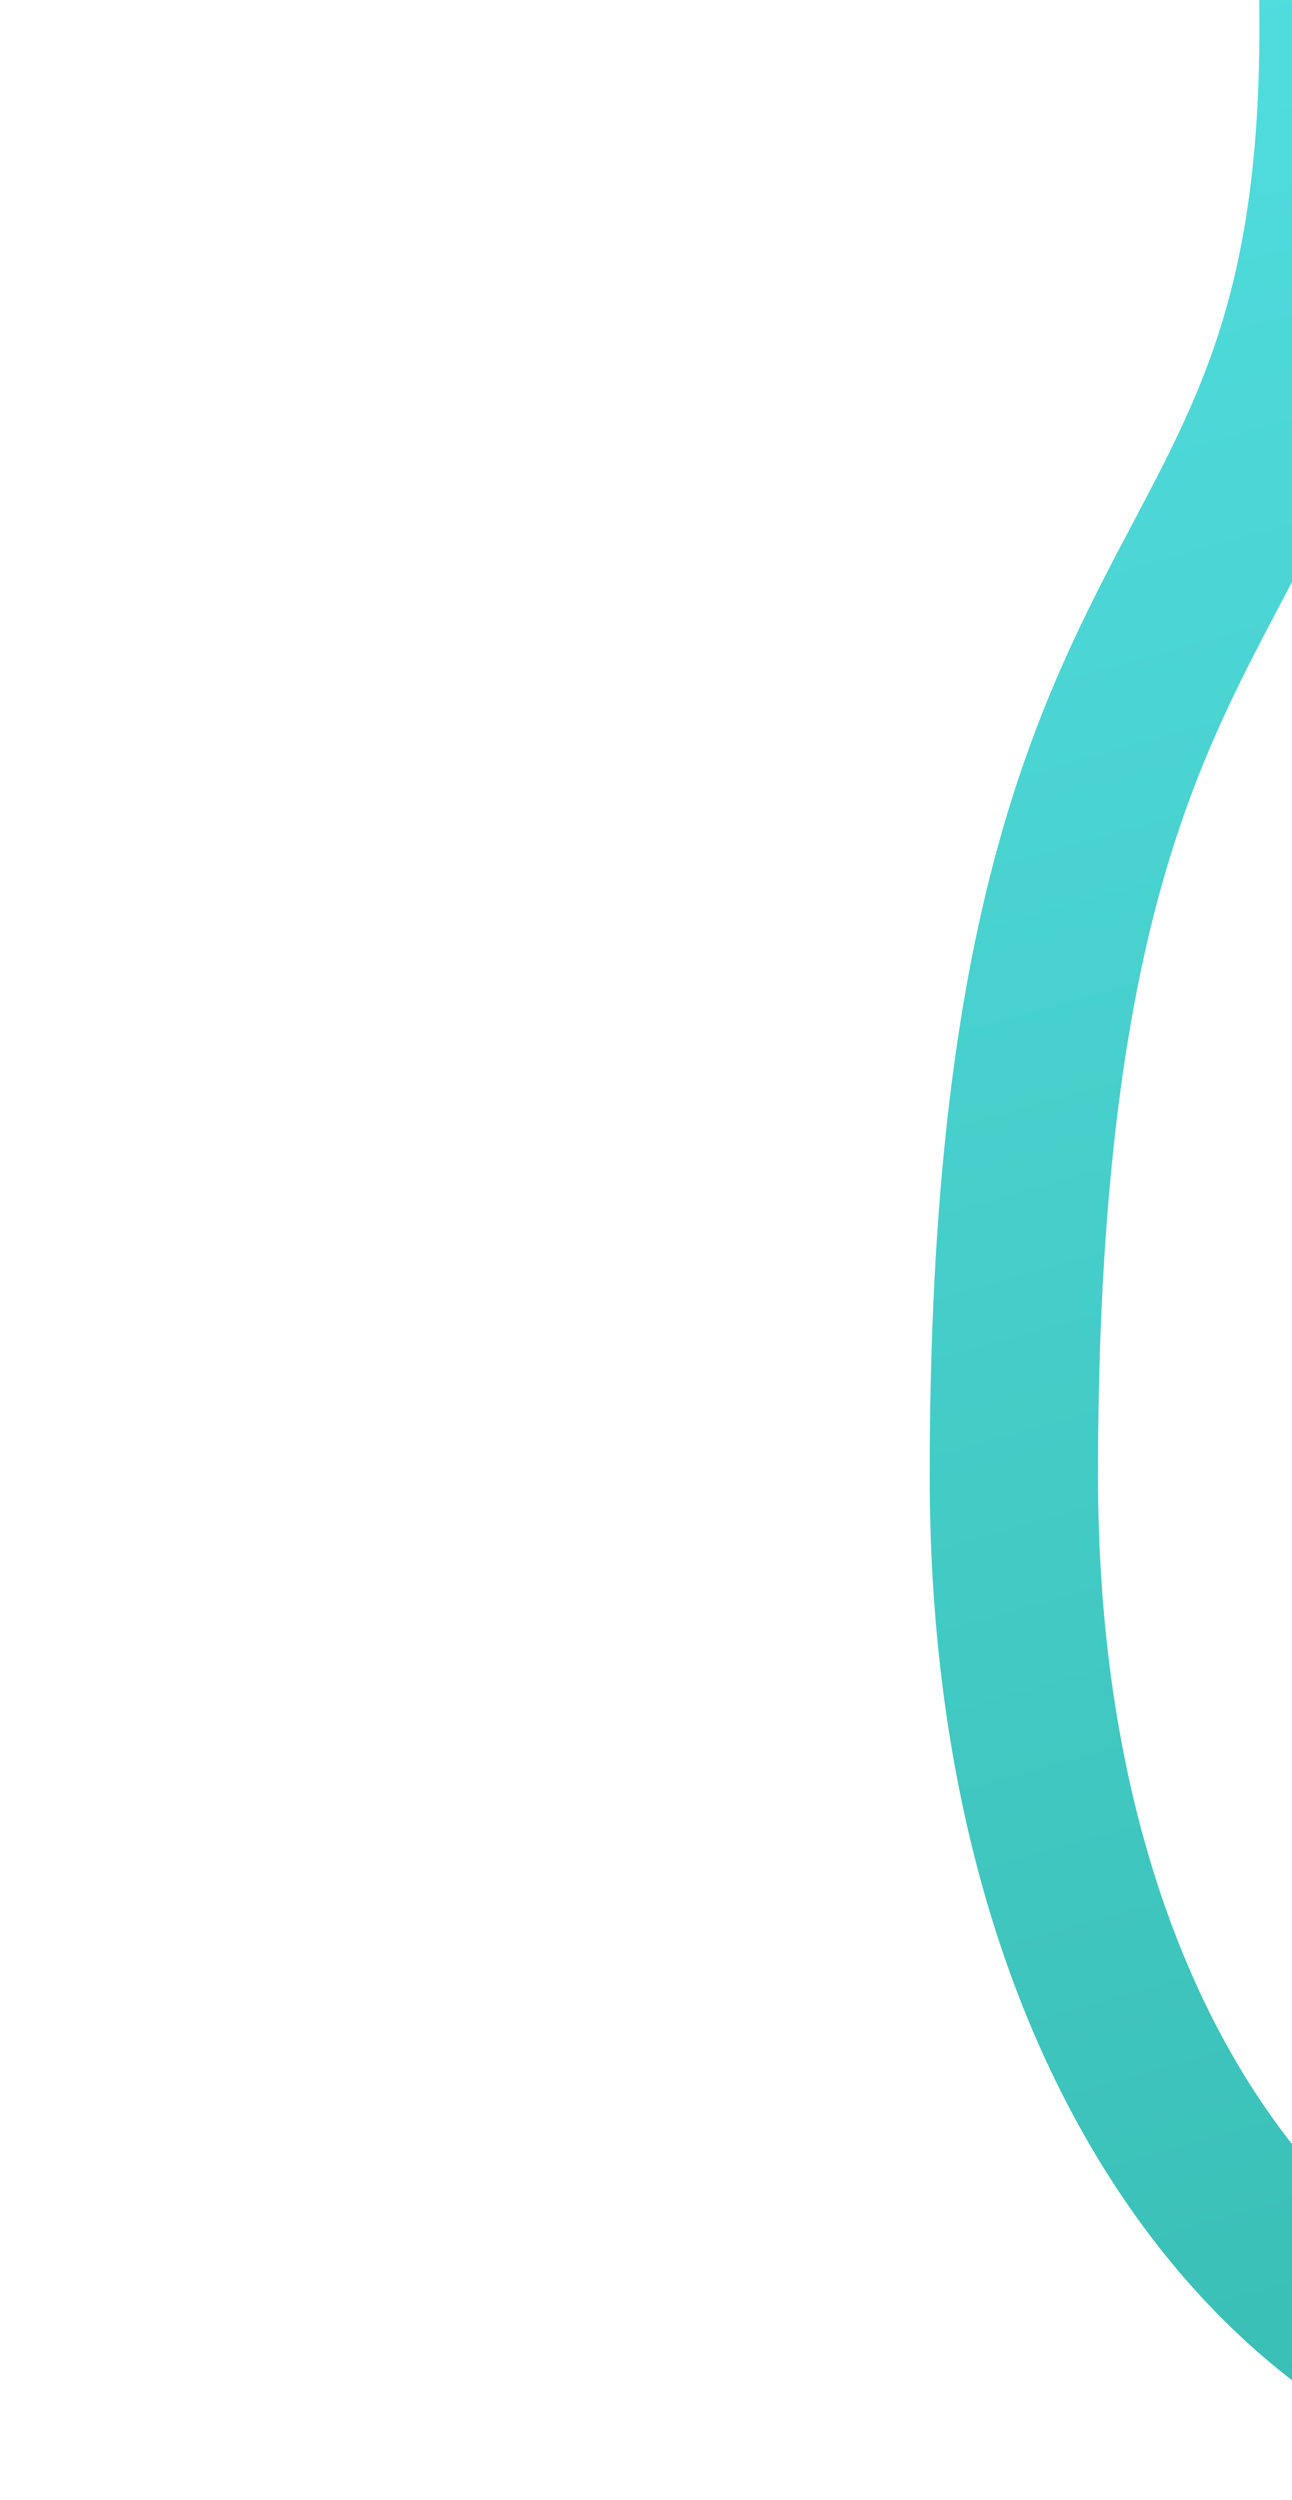 <svg width="261" height="505" viewBox="0 0 261 505" fill="none" xmlns="http://www.w3.org/2000/svg">
<path d="M327 488C271.413 488 204.81 423.911 204.81 298.026C204.81 99.677 271.413 131.413 271.413 5.792C271.413 -119.829 213.323 -83.685 149.223 -59.002C85.124 -34.318 62.259 -79.277 59.083 -107.487C49.008 -196.964 173.761 -191.675 173.761 -299.224C173.761 -427.93 163.245 -457.994 6 -513" stroke="url(#paint0_linear_246_722)" stroke-width="34"/>
<defs>
<linearGradient id="paint0_linear_246_722" x1="326.516" y1="517.973" x2="85.198" y2="-338.753" gradientUnits="userSpaceOnUse">
<stop stop-color="#37BCB1"/>
<stop offset="1" stop-color="#63F3FE"/>
</linearGradient>
</defs>
</svg>
